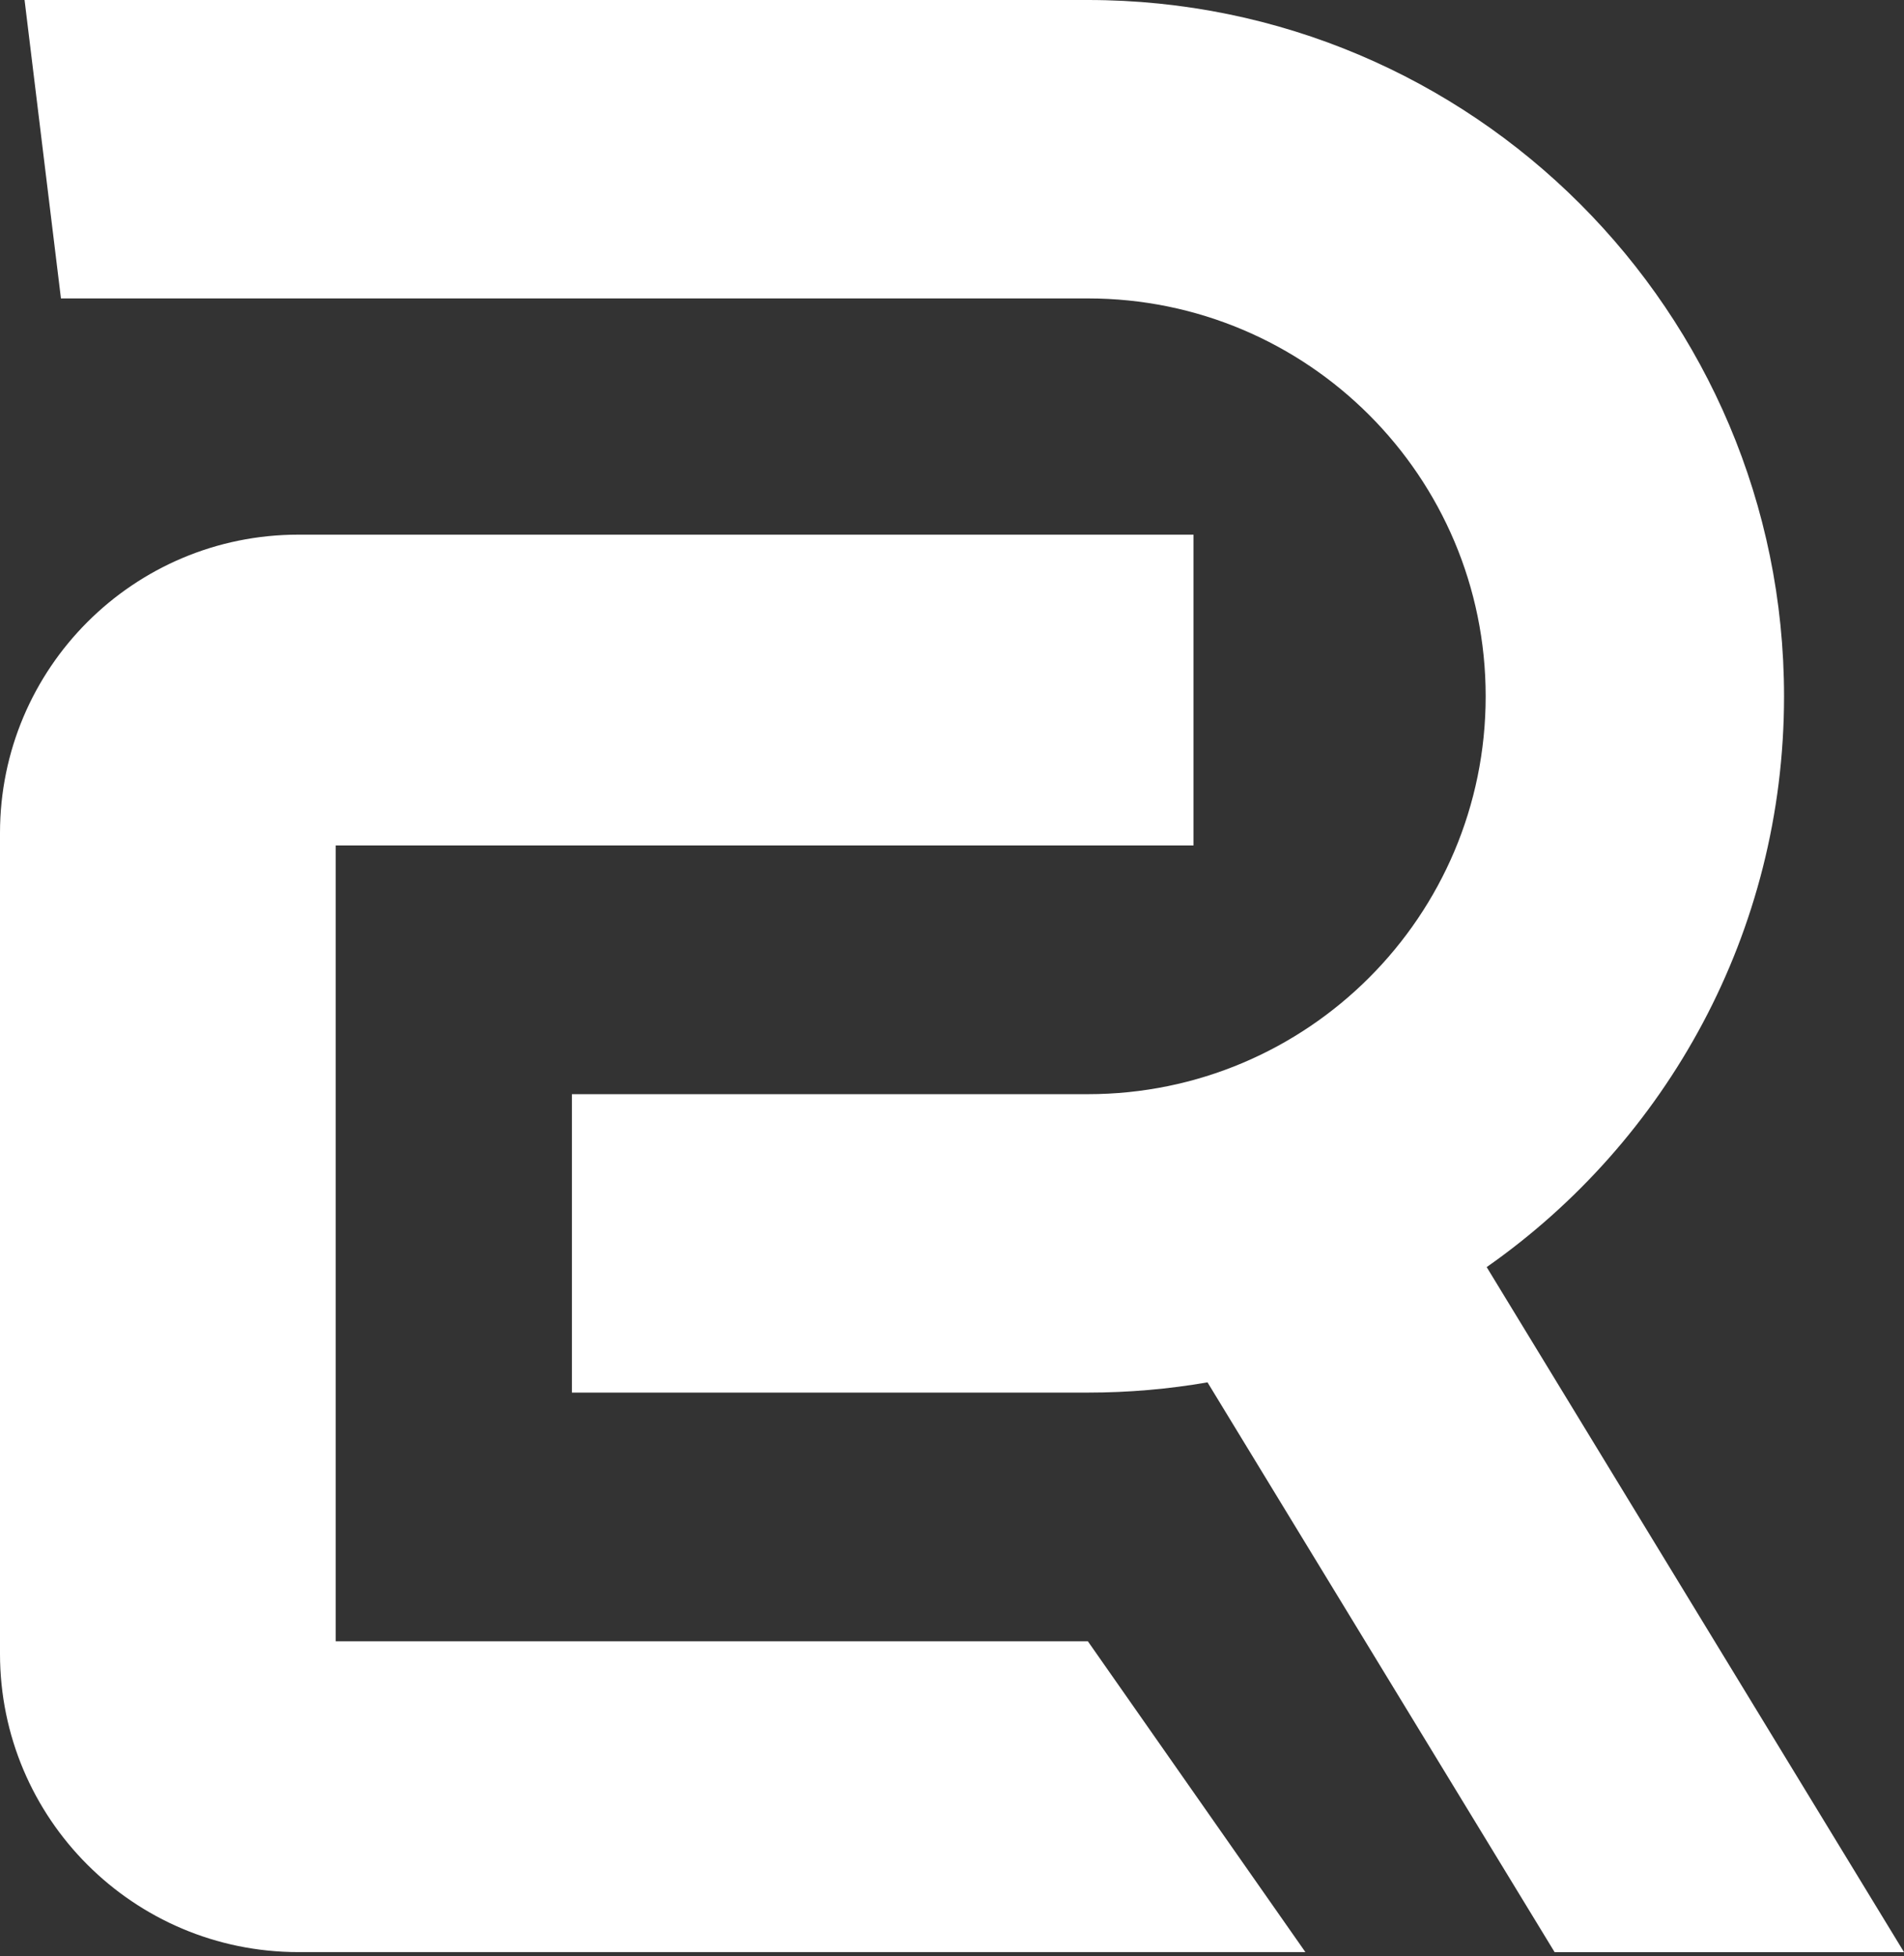 <svg width="110" height="113" viewBox="0 0 110 113" fill="none" xmlns="http://www.w3.org/2000/svg"><rect x="0" y="0" width="110" height="113" fill="#333333" stroke="none"/><path fill-rule="evenodd" clip-rule="evenodd" d="M17.238 30.885H68.953V48.841H19.393V94.81H84.755V94.81H96.247V94.81H62.848L75.417 112.767H94.843C94.832 112.767 94.821 112.767 94.81 112.767H17.238C7.718 112.767 0 105.049 0 95.529V48.123C0 38.603 7.718 30.885 17.238 30.885Z" fill="white" style="fill:white;fill-opacity:1;"/><path fill-rule="evenodd" clip-rule="evenodd" d="M62.848 17.239H3.521L1.419 0H62.848C85.062 0 103.07 18.009 103.07 40.223C103.07 53.866 96.278 65.923 85.89 73.196L110 112.768H89.814L69.761 79.854C67.515 80.243 65.205 80.446 62.848 80.446H33.04V63.207H62.848C75.541 63.207 85.832 52.917 85.832 40.223C85.832 27.529 75.541 17.239 62.848 17.239Z" fill="white" style="fill:white;fill-opacity:1;"/></svg>